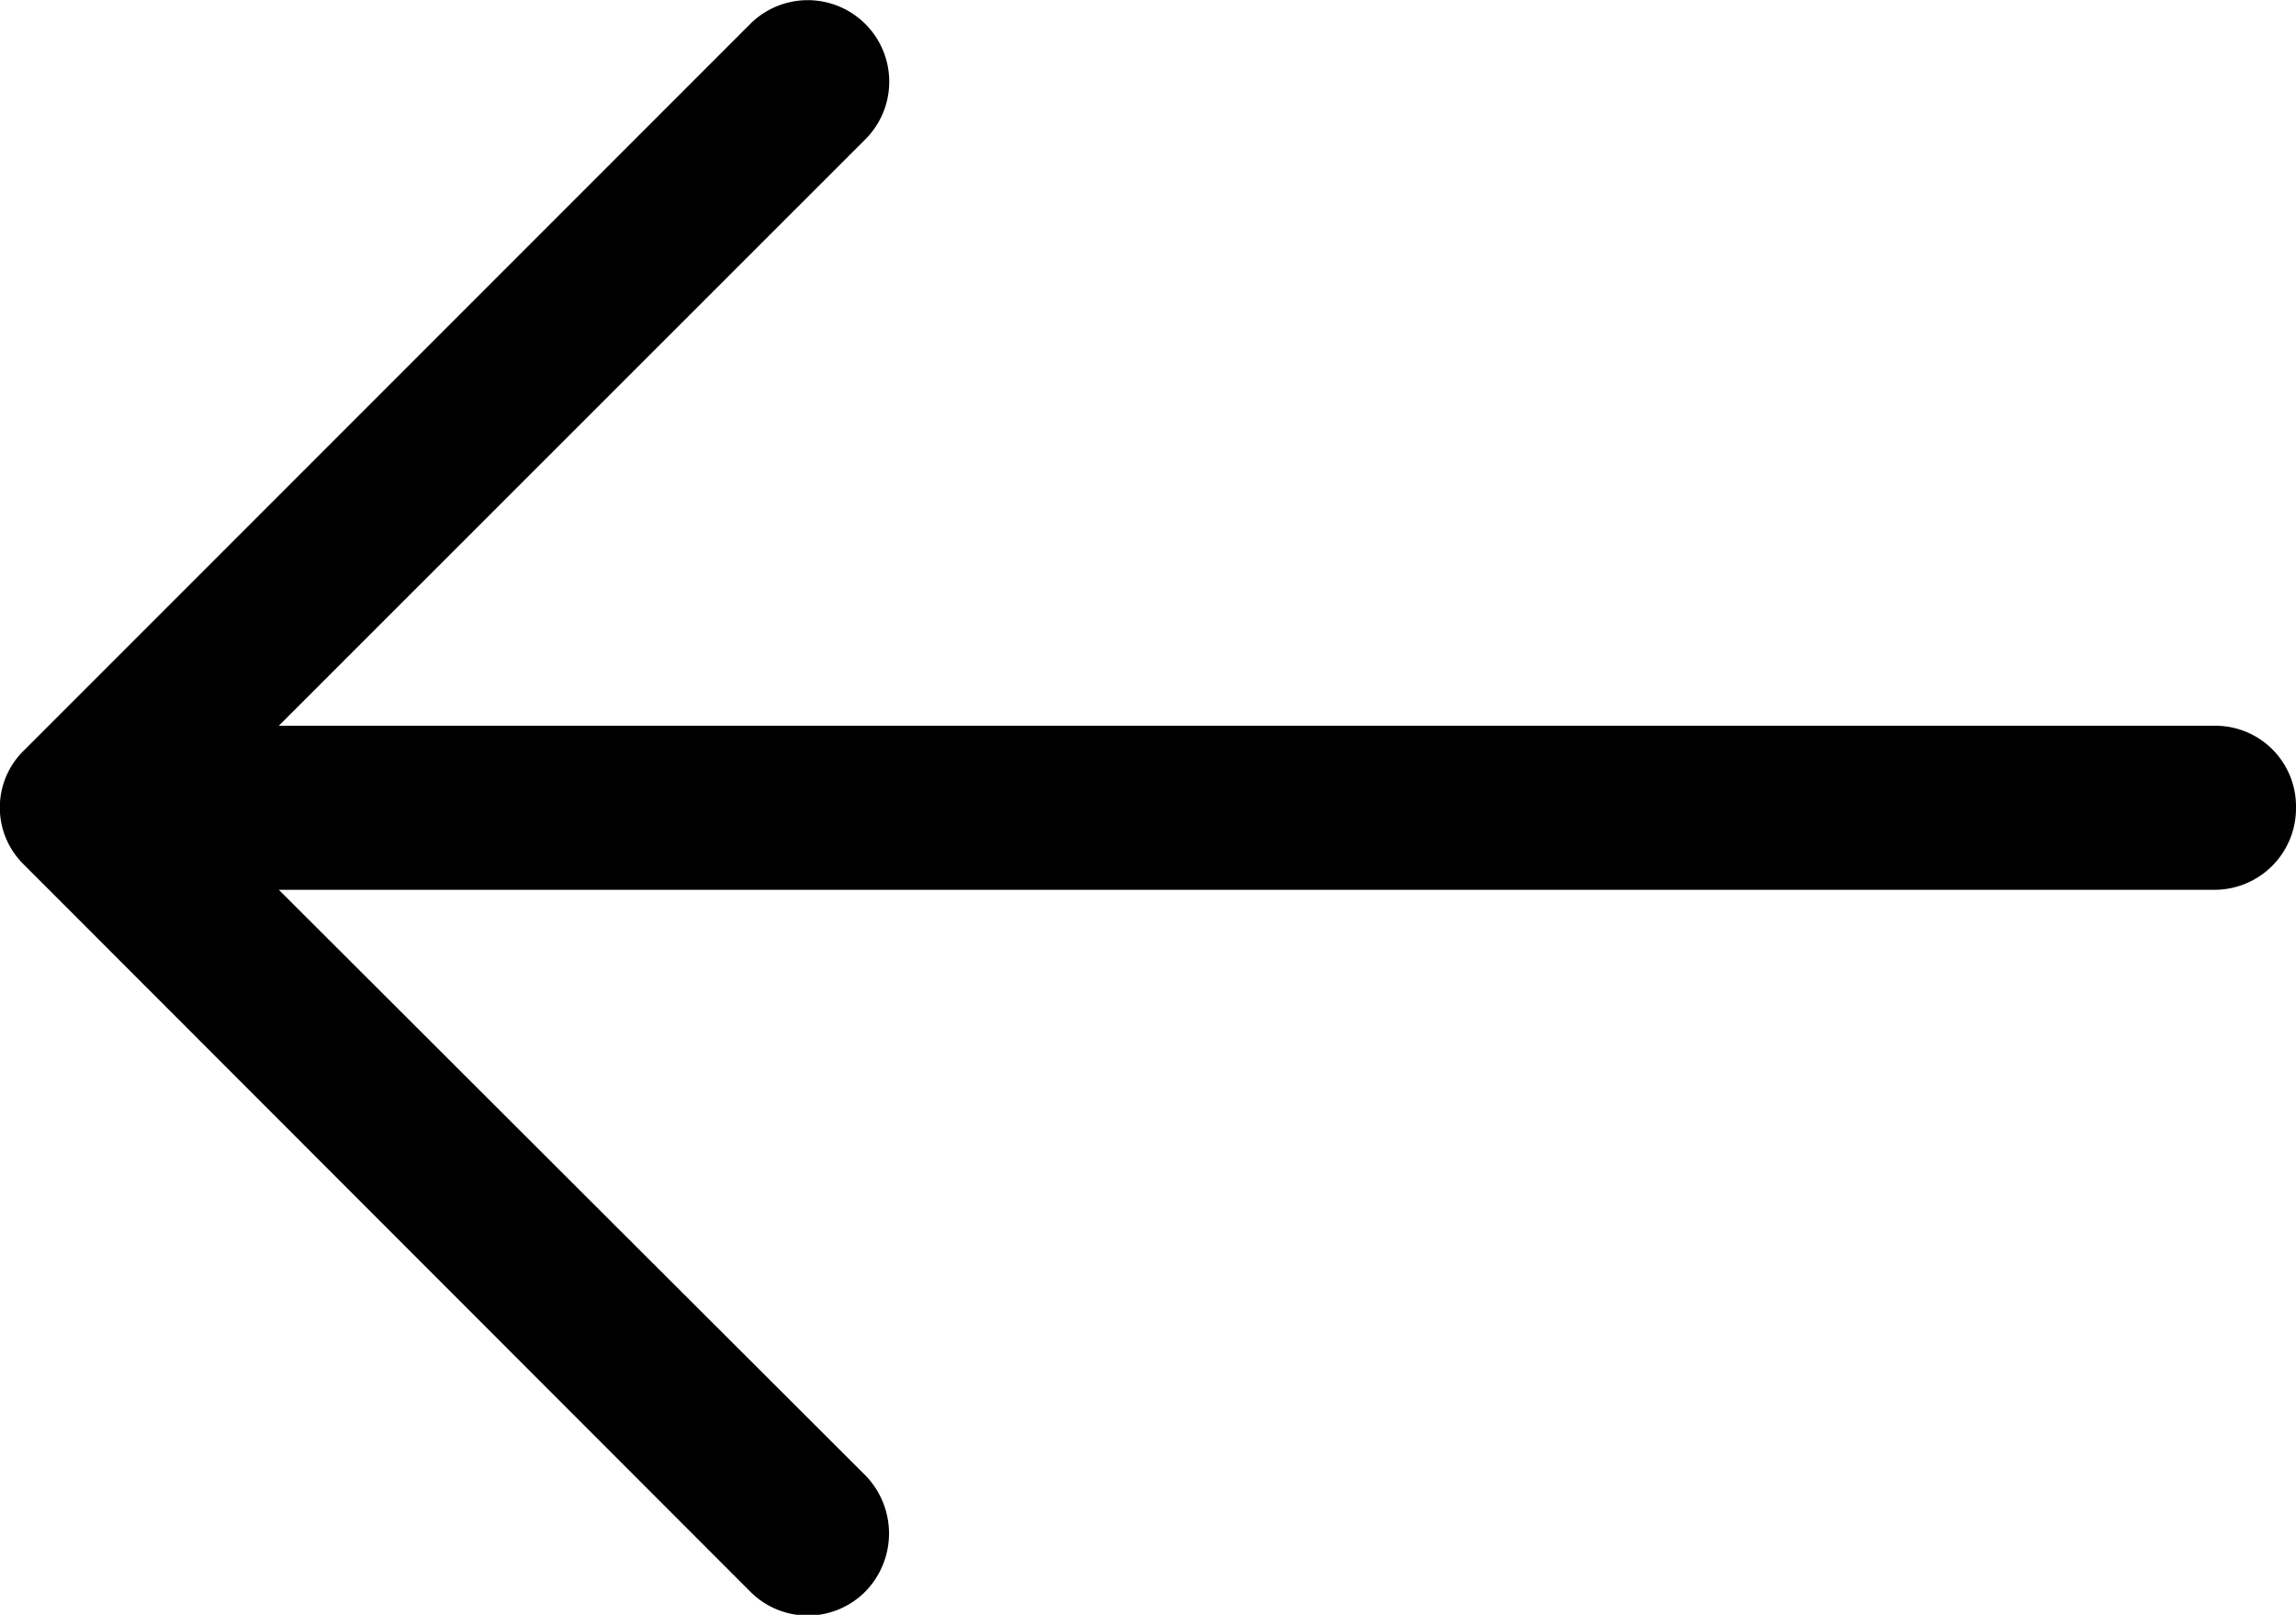 <svg xmlns="http://www.w3.org/2000/svg" width="16" height="11.25" viewBox="0 0 16 11.25">
  <path id="right-arrow" d="M5.226,4.843a.567.567,0,0,1,.806.8L1.943,9.73H15.436A.562.562,0,0,1,16,10.3a.568.568,0,0,1-.564.573H1.943l4.089,4.081a.579.579,0,0,1,0,.806.565.565,0,0,1-.806,0L.169,10.7a.555.555,0,0,1,0-.8Z" transform="translate(0 -4.674)"/>
</svg>
